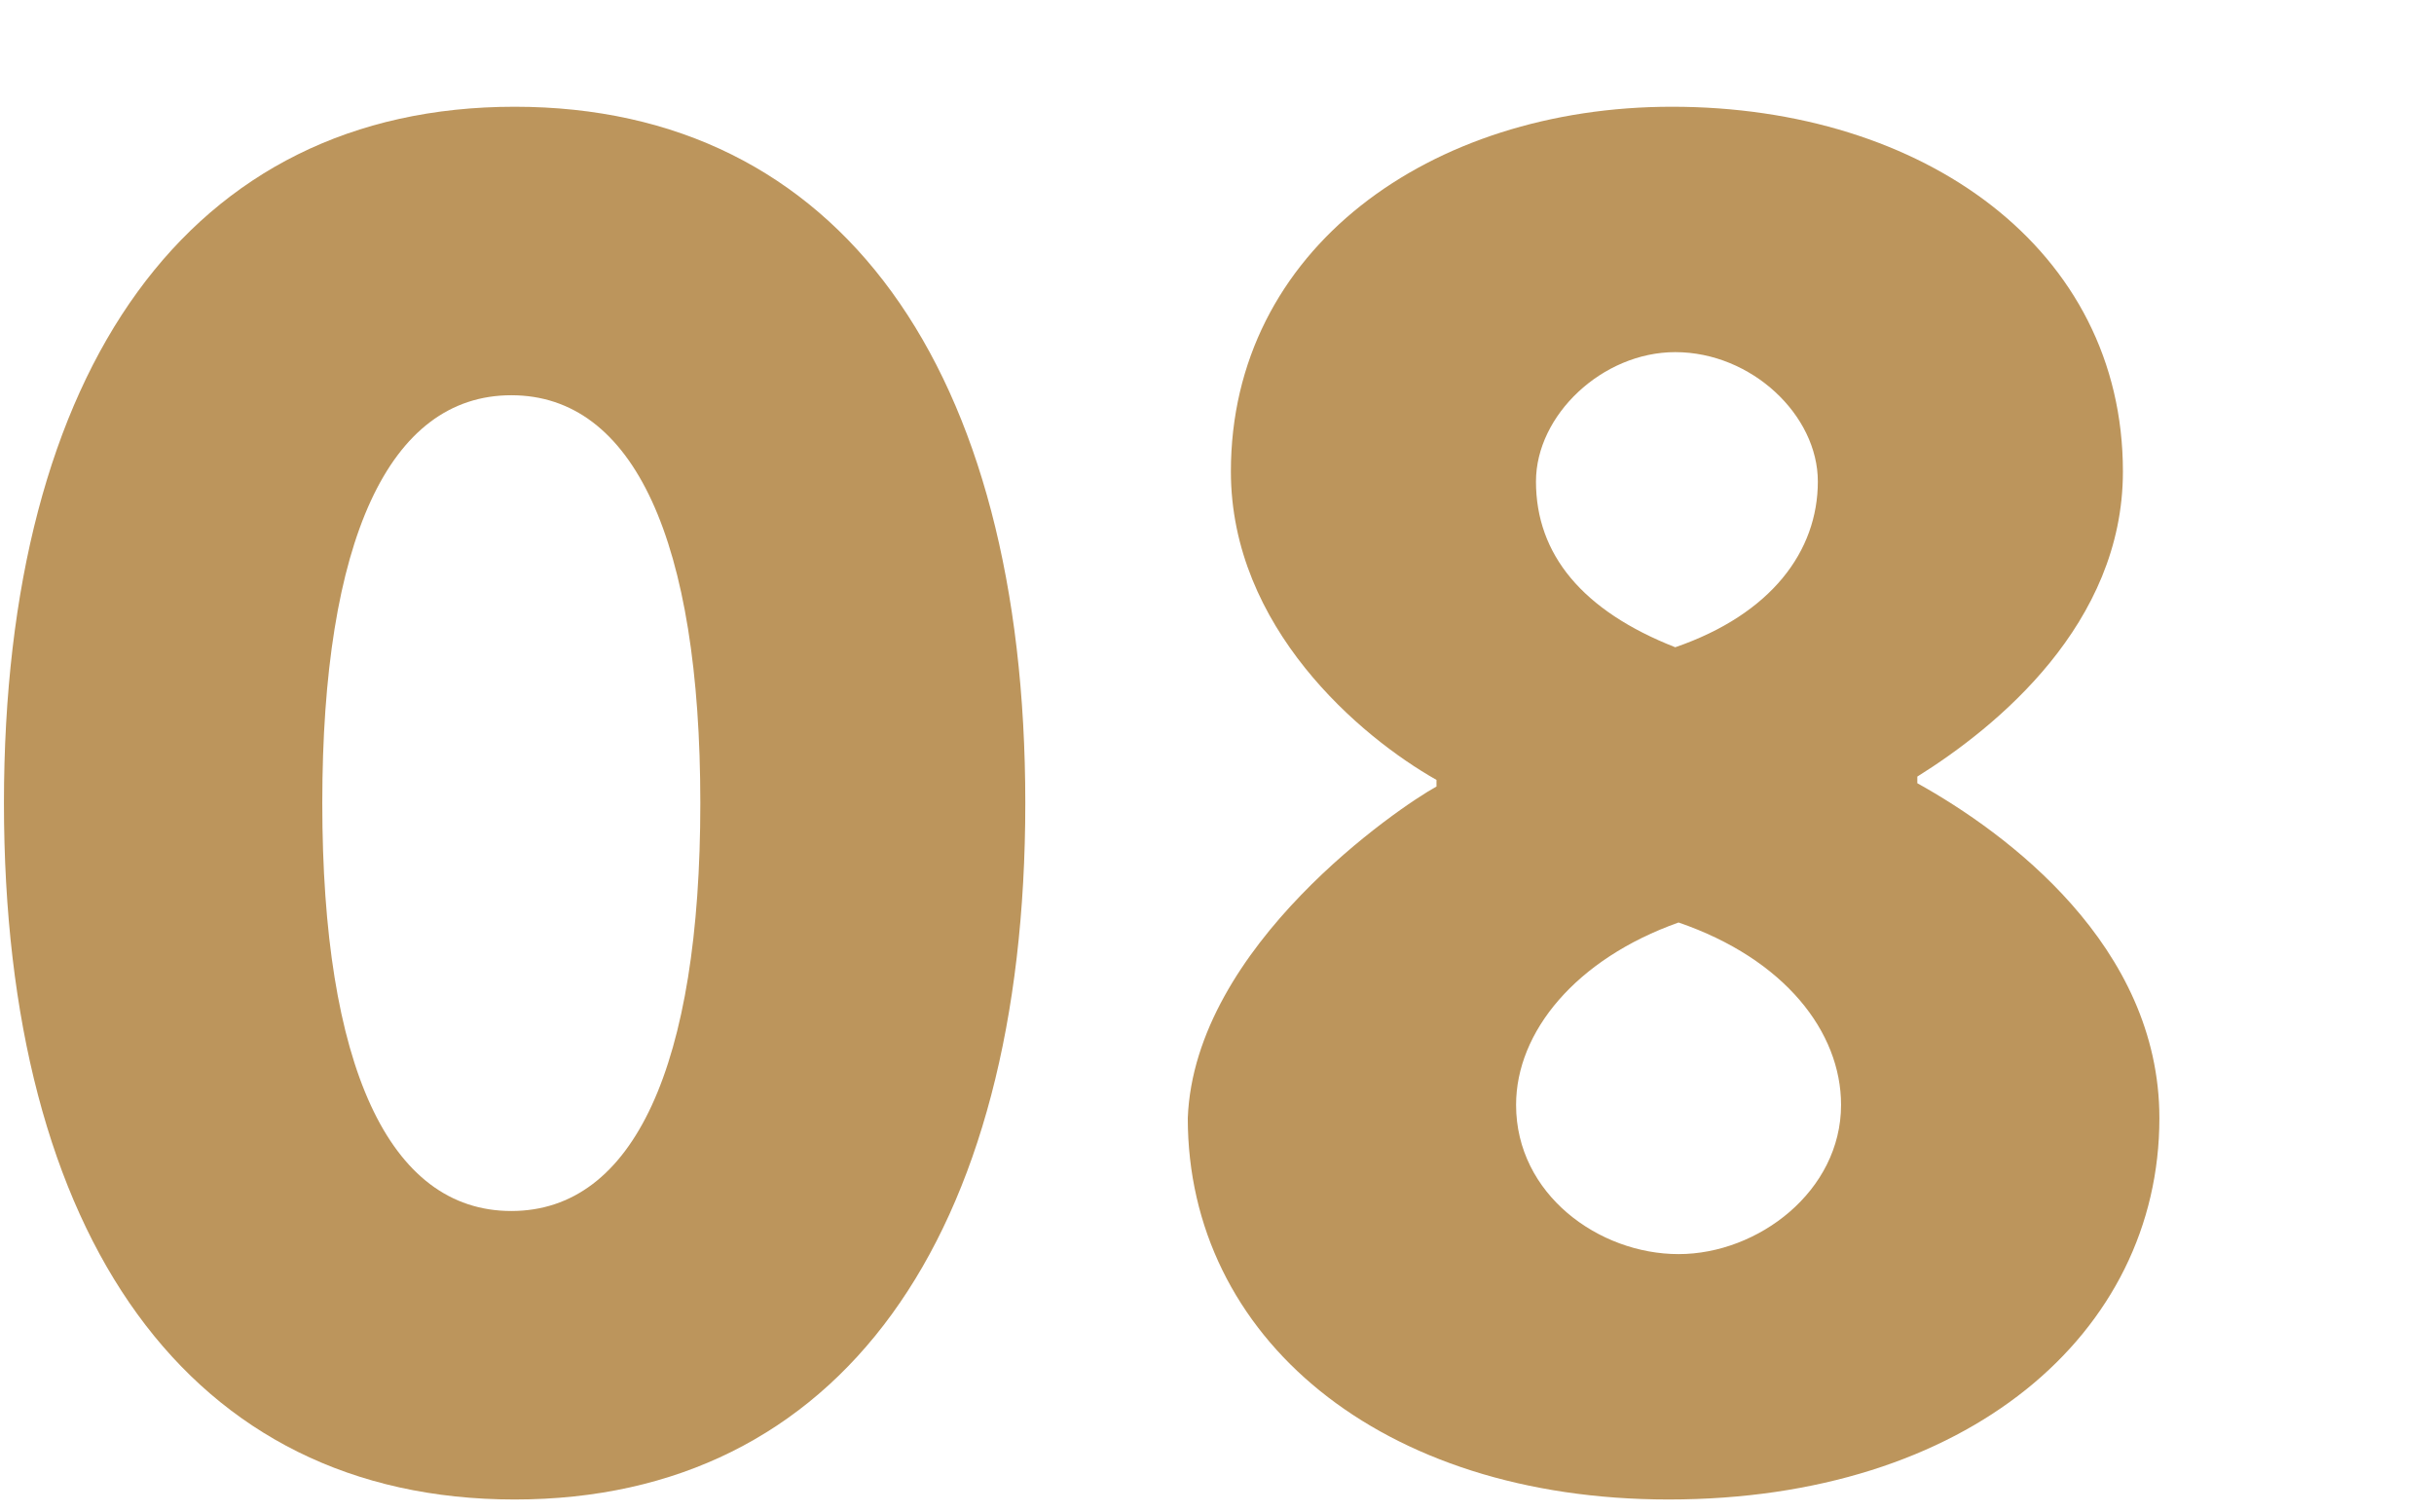 <?xml version="1.0" encoding="utf-8"?>
<!-- Generator: Adobe Illustrator 25.4.1, SVG Export Plug-In . SVG Version: 6.00 Build 0)  -->
<svg version="1.1"
	 id="svg14" xmlns:cc="http://creativecommons.org/ns#" xmlns:dc="http://purl.org/dc/elements/1.1/" xmlns:rdf="http://www.w3.org/1999/02/22-rdf-syntax-ns#" xmlns:svg="http://www.w3.org/2000/svg"
	 xmlns="http://www.w3.org/2000/svg" xmlns:xlink="http://www.w3.org/1999/xlink" x="0px" y="0px" viewBox="0 0 73.4 45.6"
	 style="enable-background:new 0 0 73.4 45.6;" xml:space="preserve">
<style type="text/css">
	.st0{enable-background:new    ;}
	.st1{fill:#BC955C;}
</style>
<g id="Layer_2_00000103986412812743461130000014111501764559992223_" transform="translate(-3.281,-6.381)">
	<g id="Layer_1-2">
		<g class="st0">
			<path class="st1" d="M3.4,30.6c0-13.1,5.6-21,15.4-21s15.4,7.9,15.4,21s-5.6,21-15.4,21S3.4,43.7,3.4,30.6z M24.4,30.6
				c0-7.9-2-12.3-5.7-12.3S13,22.7,13,30.6c0,7.9,2,12.3,5.7,12.3S24.4,38.5,24.4,30.6z"/>
		</g>
		<g class="st0">
			<path class="st1" d="M46.6,30.1v-0.2c-2.3-1.3-6.2-4.6-6.2-9.3c0-6.7,6-11,13.3-11c7.6,0,13.6,4.3,13.6,11c0,4.6-3.8,7.7-6.2,9.2
				v0.2c2.7,1.5,7.3,4.9,7.3,10.1c0,6.5-5.8,11.5-14.8,11.5c-8.7,0-14.5-4.9-14.5-11.5C39.3,34.9,45.5,30.7,46.6,30.1z M53.9,44.2
				c2.4,0,4.9-1.9,4.9-4.5c0-2.2-1.7-4.4-4.9-5.5c-3.1,1.1-4.9,3.3-4.9,5.5C49,42.4,51.5,44.2,53.9,44.2z M58.1,20.9
				c0-2-2-3.9-4.3-3.9c-2.2,0-4.2,1.9-4.2,3.9c0,2.2,1.4,3.9,4.2,5C56.7,24.9,58.1,23,58.1,20.9z"/>
		</g>
	</g>
</g>
</svg>
